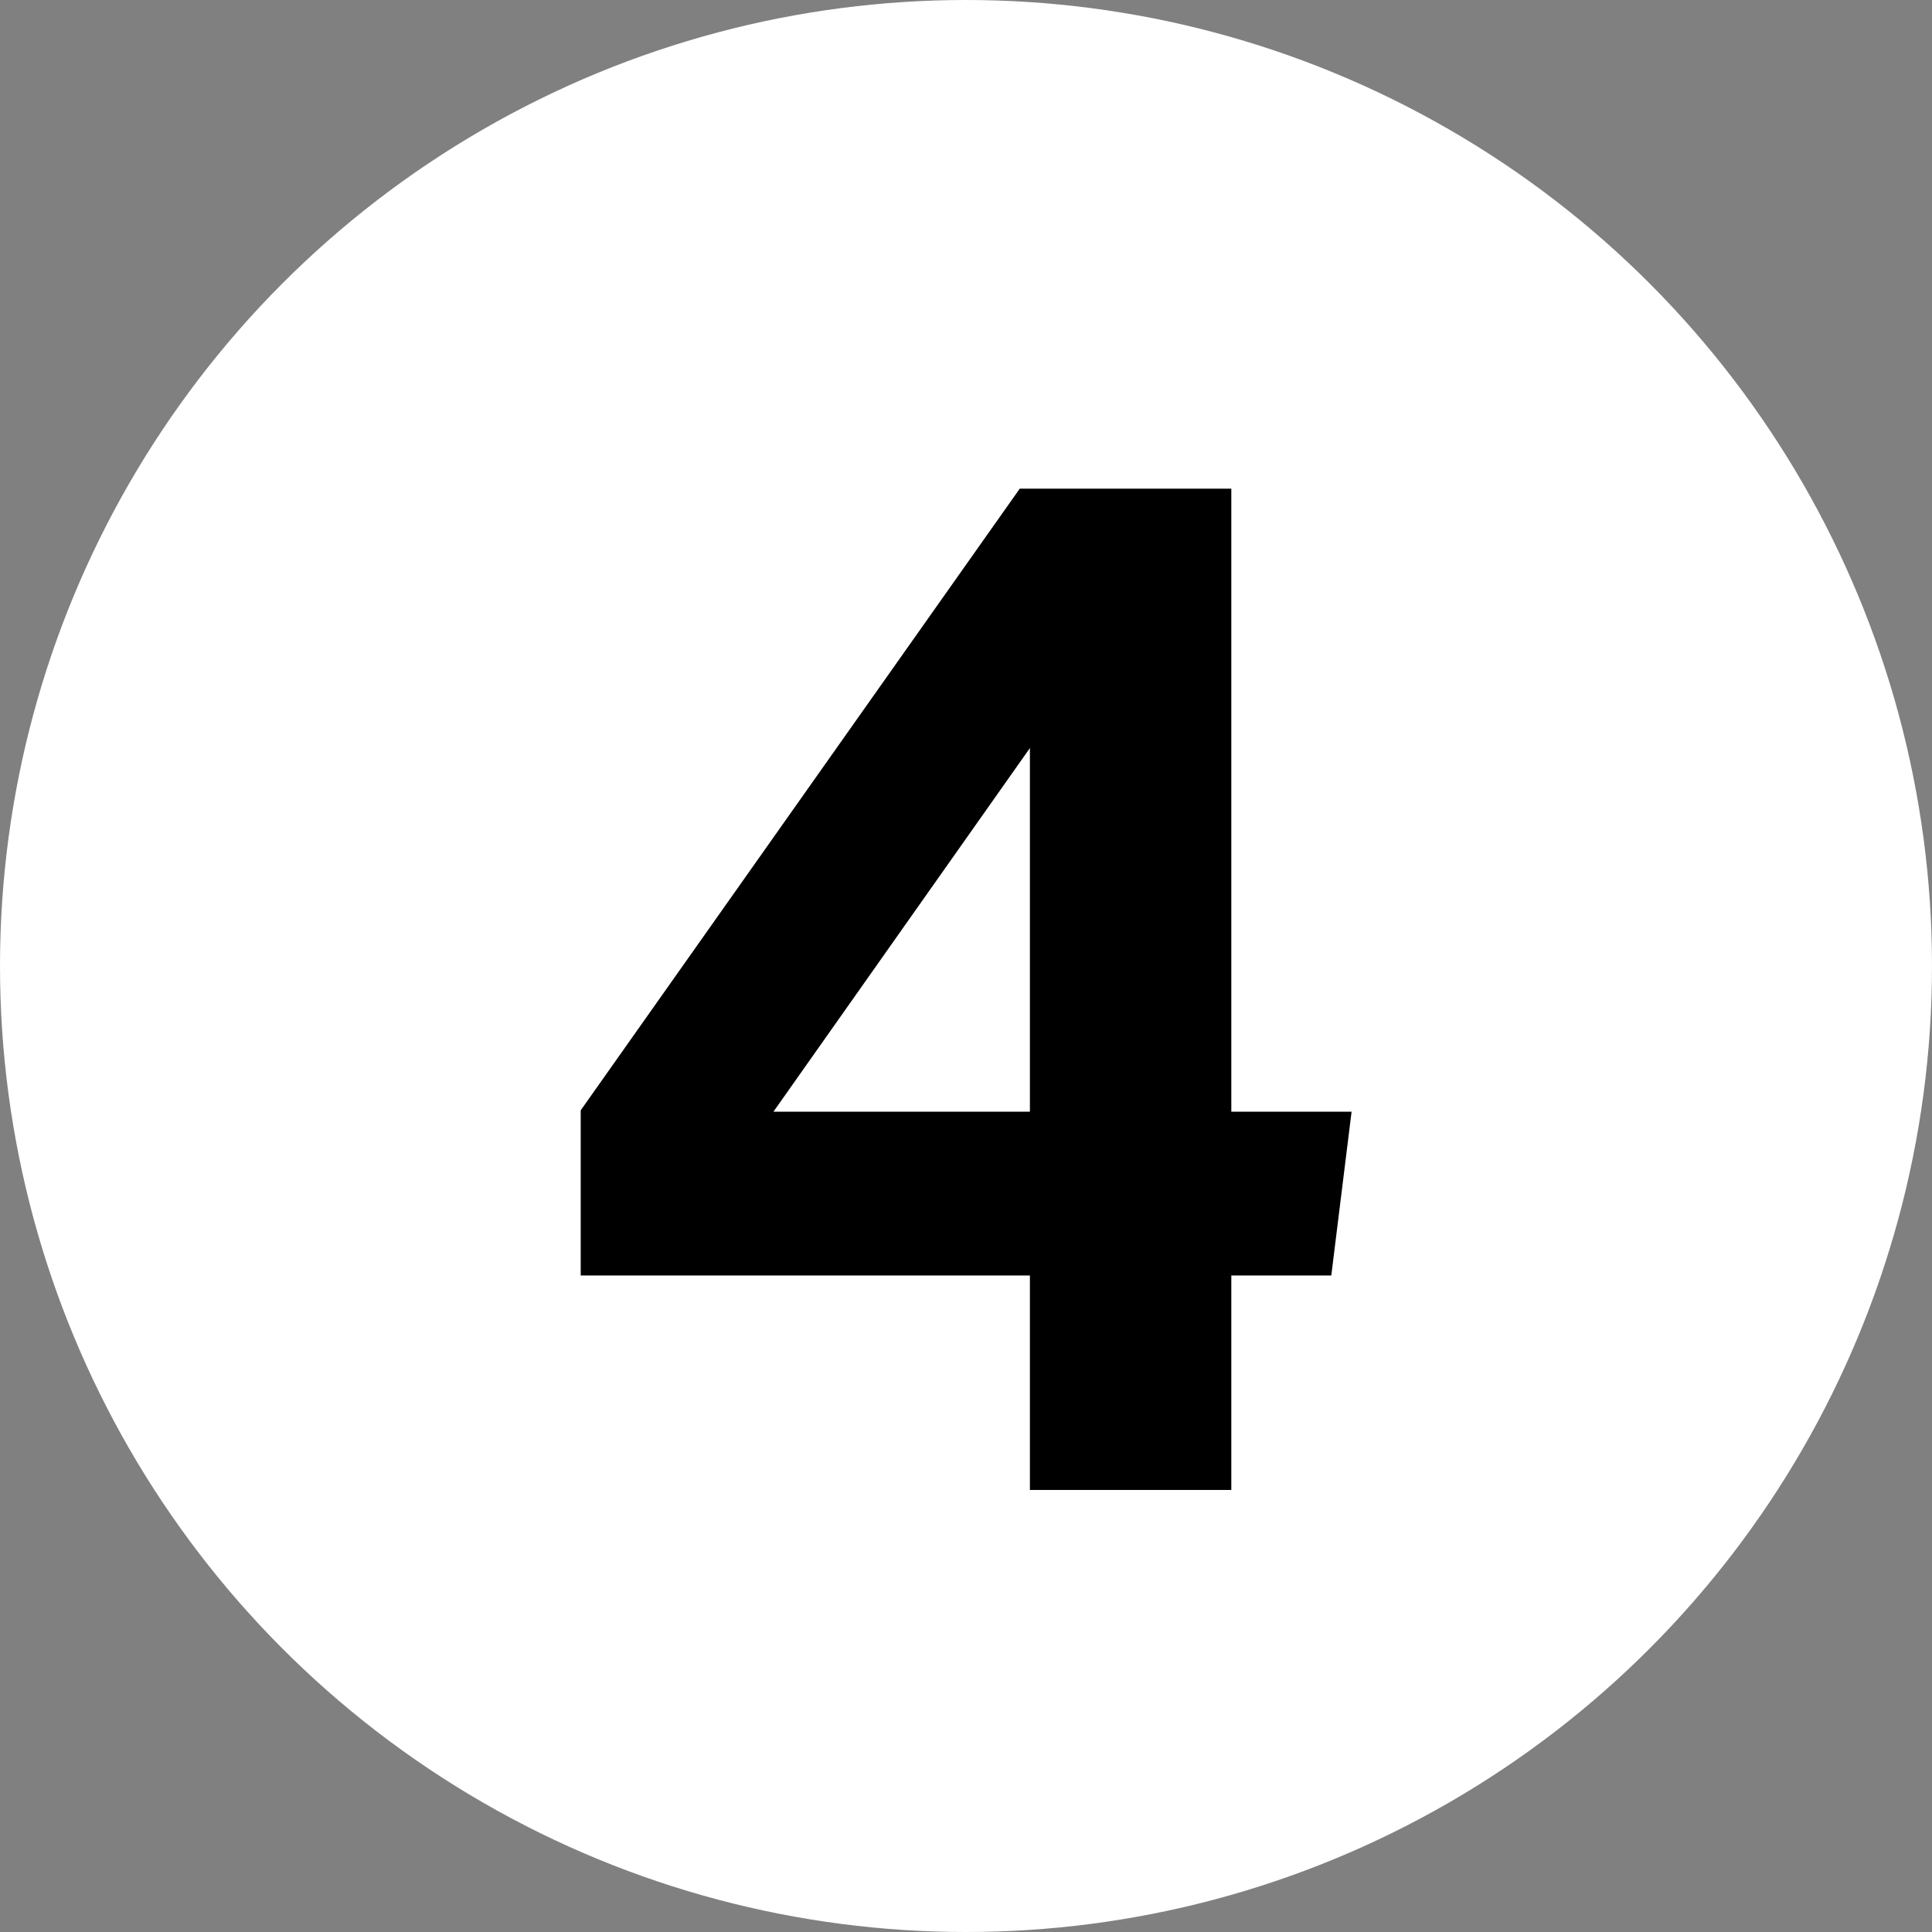 <svg width="40" height="40" viewBox="0 0 40 40" fill="none" xmlns="http://www.w3.org/2000/svg">
<rect x="0" y="0" width="40" height="40" fill="#808080" stroke="none"/>
<circle cx="20" cy="20" r="20" fill="white"/>
<path d="M21.323 26.407H12.023V22.988L21.113 10.117H25.493V23.017H27.983L27.563 26.407H25.493V30.848H21.323V26.407ZM21.323 15.488L16.013 23.017H21.323V15.488Z" fill="black"/>
</svg>

